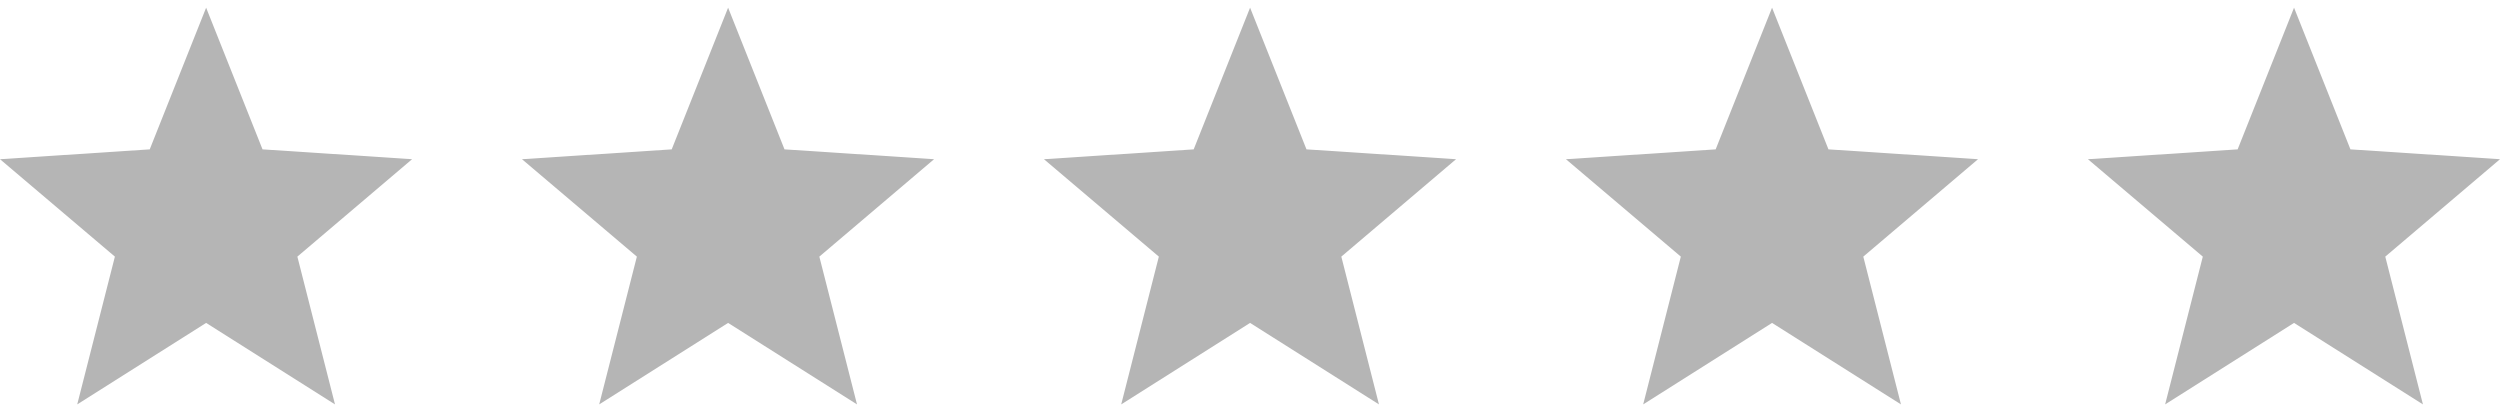 <svg width="91" height="15" viewBox="0 0 91 15" fill="none" xmlns="http://www.w3.org/2000/svg">
<g clip-path="url(#clip0_253_1532)">
<path d="M0 5.795L5.45 5.437L7.503 0.28L9.556 5.437L15 5.795L10.824 9.341L12.194 14.72L7.503 11.754L2.811 14.72L4.182 9.341L0 5.795Z" fill="#B5B5B5"/>
</g>
<g clip-path="url(#clip1_253_1532)">
<path d="M19 5.795L24.45 5.437L26.503 0.28L28.556 5.437L34 5.795L29.824 9.341L31.195 14.72L26.503 11.754L21.811 14.72L23.182 9.341L19 5.795Z" fill="#B5B5B5"/>
</g>
<g clip-path="url(#clip2_253_1532)">
<path d="M38 5.795L43.45 5.437L45.503 0.28L47.556 5.437L53 5.795L48.824 9.341L50.194 14.72L45.503 11.754L40.812 14.72L42.182 9.341L38 5.795Z" fill="#B5B5B5"/>
</g>
<g clip-path="url(#clip3_253_1532)">
<path d="M57 5.795L62.45 5.437L64.503 0.28L66.556 5.437L72 5.795L67.824 9.341L69.195 14.72L64.503 11.754L59.812 14.72L61.182 9.341L57 5.795Z" fill="#B5B5B5"/>
</g>
<g clip-path="url(#clip4_253_1532)">
<path d="M76 5.795L81.45 5.437L83.503 0.28L85.556 5.437L91 5.795L86.824 9.341L88.195 14.72L83.503 11.754L78.811 14.72L80.182 9.341L76 5.795Z" fill="#B5B5B5"/>
</g>
<defs>
<clipPath id="clip0_253_1532">
<rect width="15" height="15" fill="white" transform="matrix(-1 0 0 1 15 0)"/>
</clipPath>
<clipPath id="clip1_253_1532">
<rect width="15" height="15" fill="white" transform="matrix(-1 0 0 1 34 0)"/>
</clipPath>
<clipPath id="clip2_253_1532">
<rect width="15" height="15" fill="white" transform="matrix(-1 0 0 1 53 0)"/>
</clipPath>
<clipPath id="clip3_253_1532">
<rect width="15" height="15" fill="white" transform="matrix(-1 0 0 1 72 0)"/>
</clipPath>
<clipPath id="clip4_253_1532">
<rect width="15" height="15" fill="white" transform="matrix(-1 0 0 1 91 0)"/>
</clipPath>
</defs>
</svg>
